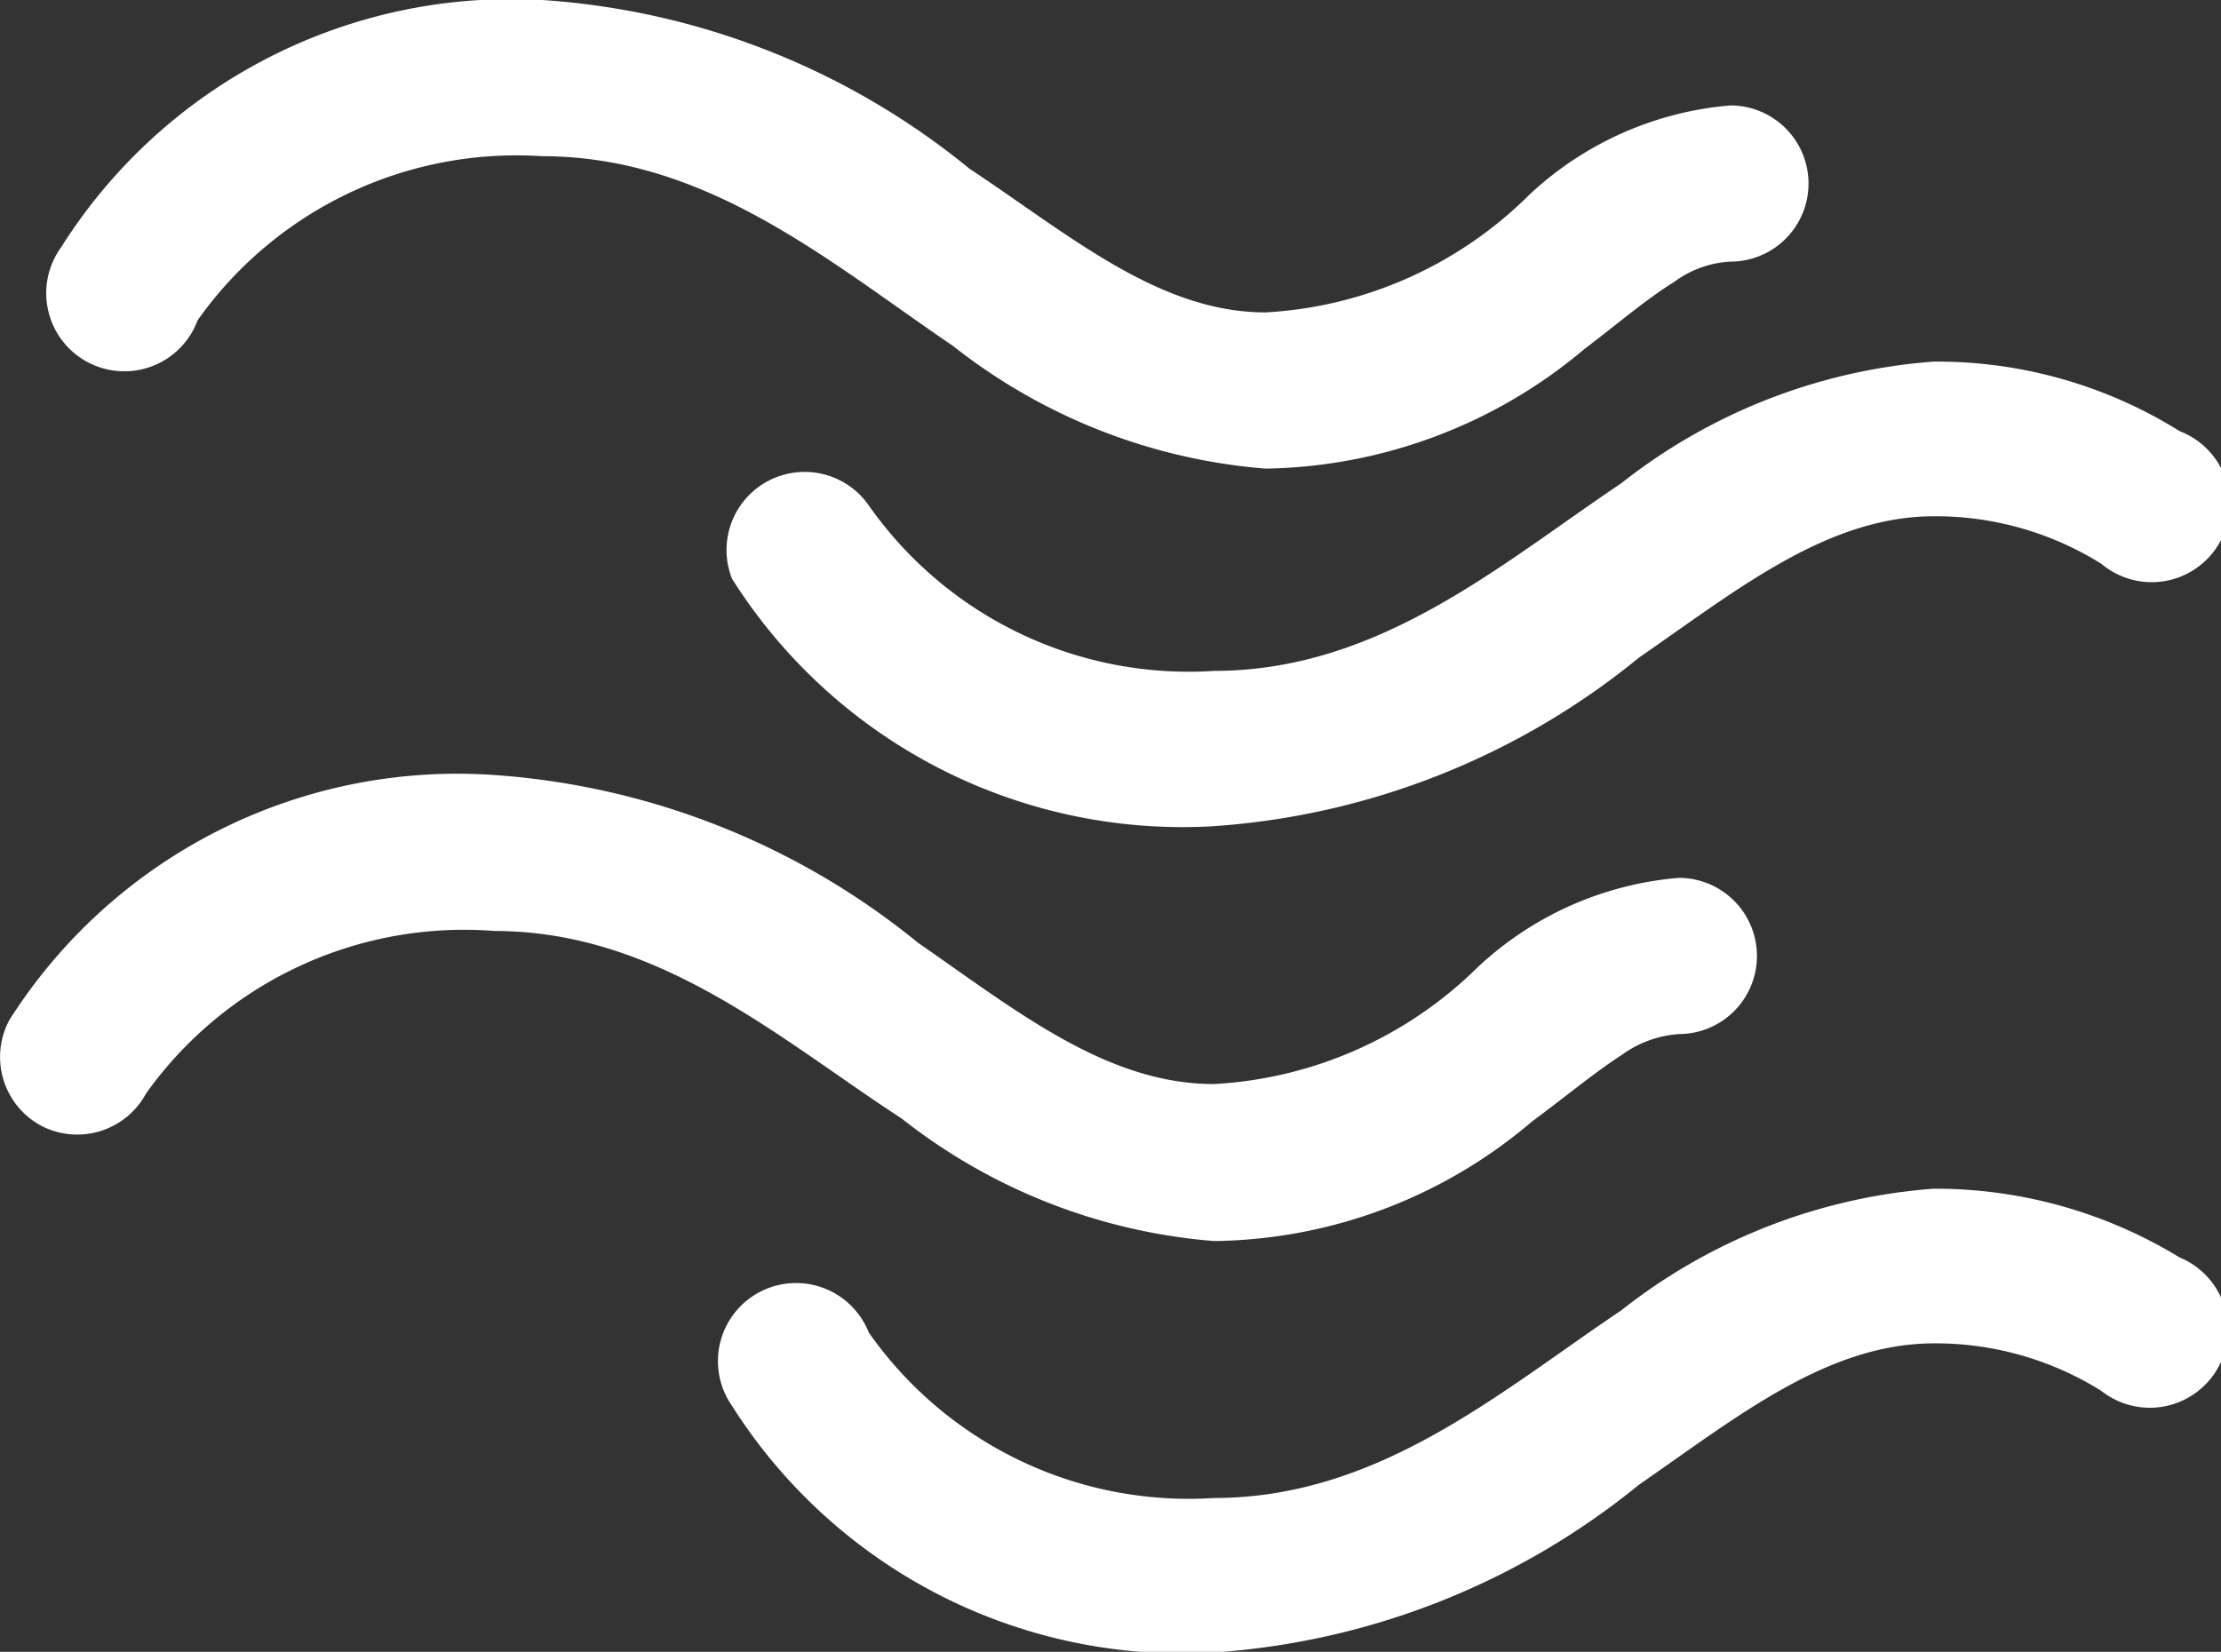 <?xml version="1.0" encoding="UTF-8"?>
<svg xmlns="http://www.w3.org/2000/svg" viewBox="0 0 28.43 21.15">
  <rect x="0" y="0" width="28.43" height="21.15" fill="#333333" stroke="none"/>
  <defs>
    <style>.cls-1{fill:#fff;fill-rule:evenodd;}</style>
  </defs>
  <g id="Layer_2" data-name="Layer 2">
    <g id="Layer_1-2" data-name="Layer 1">
      <g id="Icon">
        <path class="cls-1" d="M1.87,14a1,1,0,0,1-1.35.41,1,1,0,0,1-.4-1.35A6.79,6.79,0,0,1,6.28,9.92a9.63,9.63,0,0,1,5.47,2.15c1.27.88,2.42,1.81,3.79,1.81a5.21,5.21,0,0,0,3.38-1.5,4.28,4.28,0,0,1,2.57-1.14,1,1,0,1,1,0,2,1.4,1.4,0,0,0-.72.26c-.37.24-.74.55-1.16.86a6.38,6.38,0,0,1-4.07,1.53,7.4,7.4,0,0,1-4-1.57c-1.54-1-3.1-2.4-5.21-2.4A5,5,0,0,0,1.87,14Z"></path>
        <path class="cls-1" d="M2.53,4.1A1,1,0,1,1,.78,3.17,6.81,6.81,0,0,1,6.94,0a9.64,9.64,0,0,1,5.47,2.16C13.68,3,14.83,4,16.2,4a5.19,5.19,0,0,0,3.38-1.51,4.28,4.28,0,0,1,2.57-1.14,1,1,0,0,1,0,2,1.32,1.32,0,0,0-.72.26c-.37.23-.74.55-1.15.86A6.48,6.48,0,0,1,16.2,6a7.4,7.4,0,0,1-4-1.57C10.61,3.35,9.05,2,6.94,2A5,5,0,0,0,2.53,4.1Z"></path>
        <path class="cls-1" d="M9.37,7.41a1,1,0,0,1,1.75-.94,5,5,0,0,0,4.42,2.12c2.11,0,3.66-1.36,5.21-2.4a7.33,7.33,0,0,1,4-1.56,5.86,5.86,0,0,1,3.15.89,1,1,0,1,1-1,1.7,4,4,0,0,0-2.14-.61c-1.37,0-2.52.94-3.78,1.81a9.64,9.64,0,0,1-5.47,2.16A6.82,6.82,0,0,1,9.37,7.41Z"></path>
        <path class="cls-1" d="M9.37,18a1,1,0,1,1,1.75-.94,5,5,0,0,0,4.42,2.12c2.11,0,3.66-1.36,5.21-2.4a7.33,7.33,0,0,1,4-1.56,6,6,0,0,1,3.15.88,1,1,0,1,1-1,1.71,4,4,0,0,0-2.14-.61c-1.37,0-2.52.94-3.78,1.81a9.63,9.63,0,0,1-5.47,2.15A6.82,6.82,0,0,1,9.37,18Z"></path>
      </g>
    </g>
  </g>
</svg>
